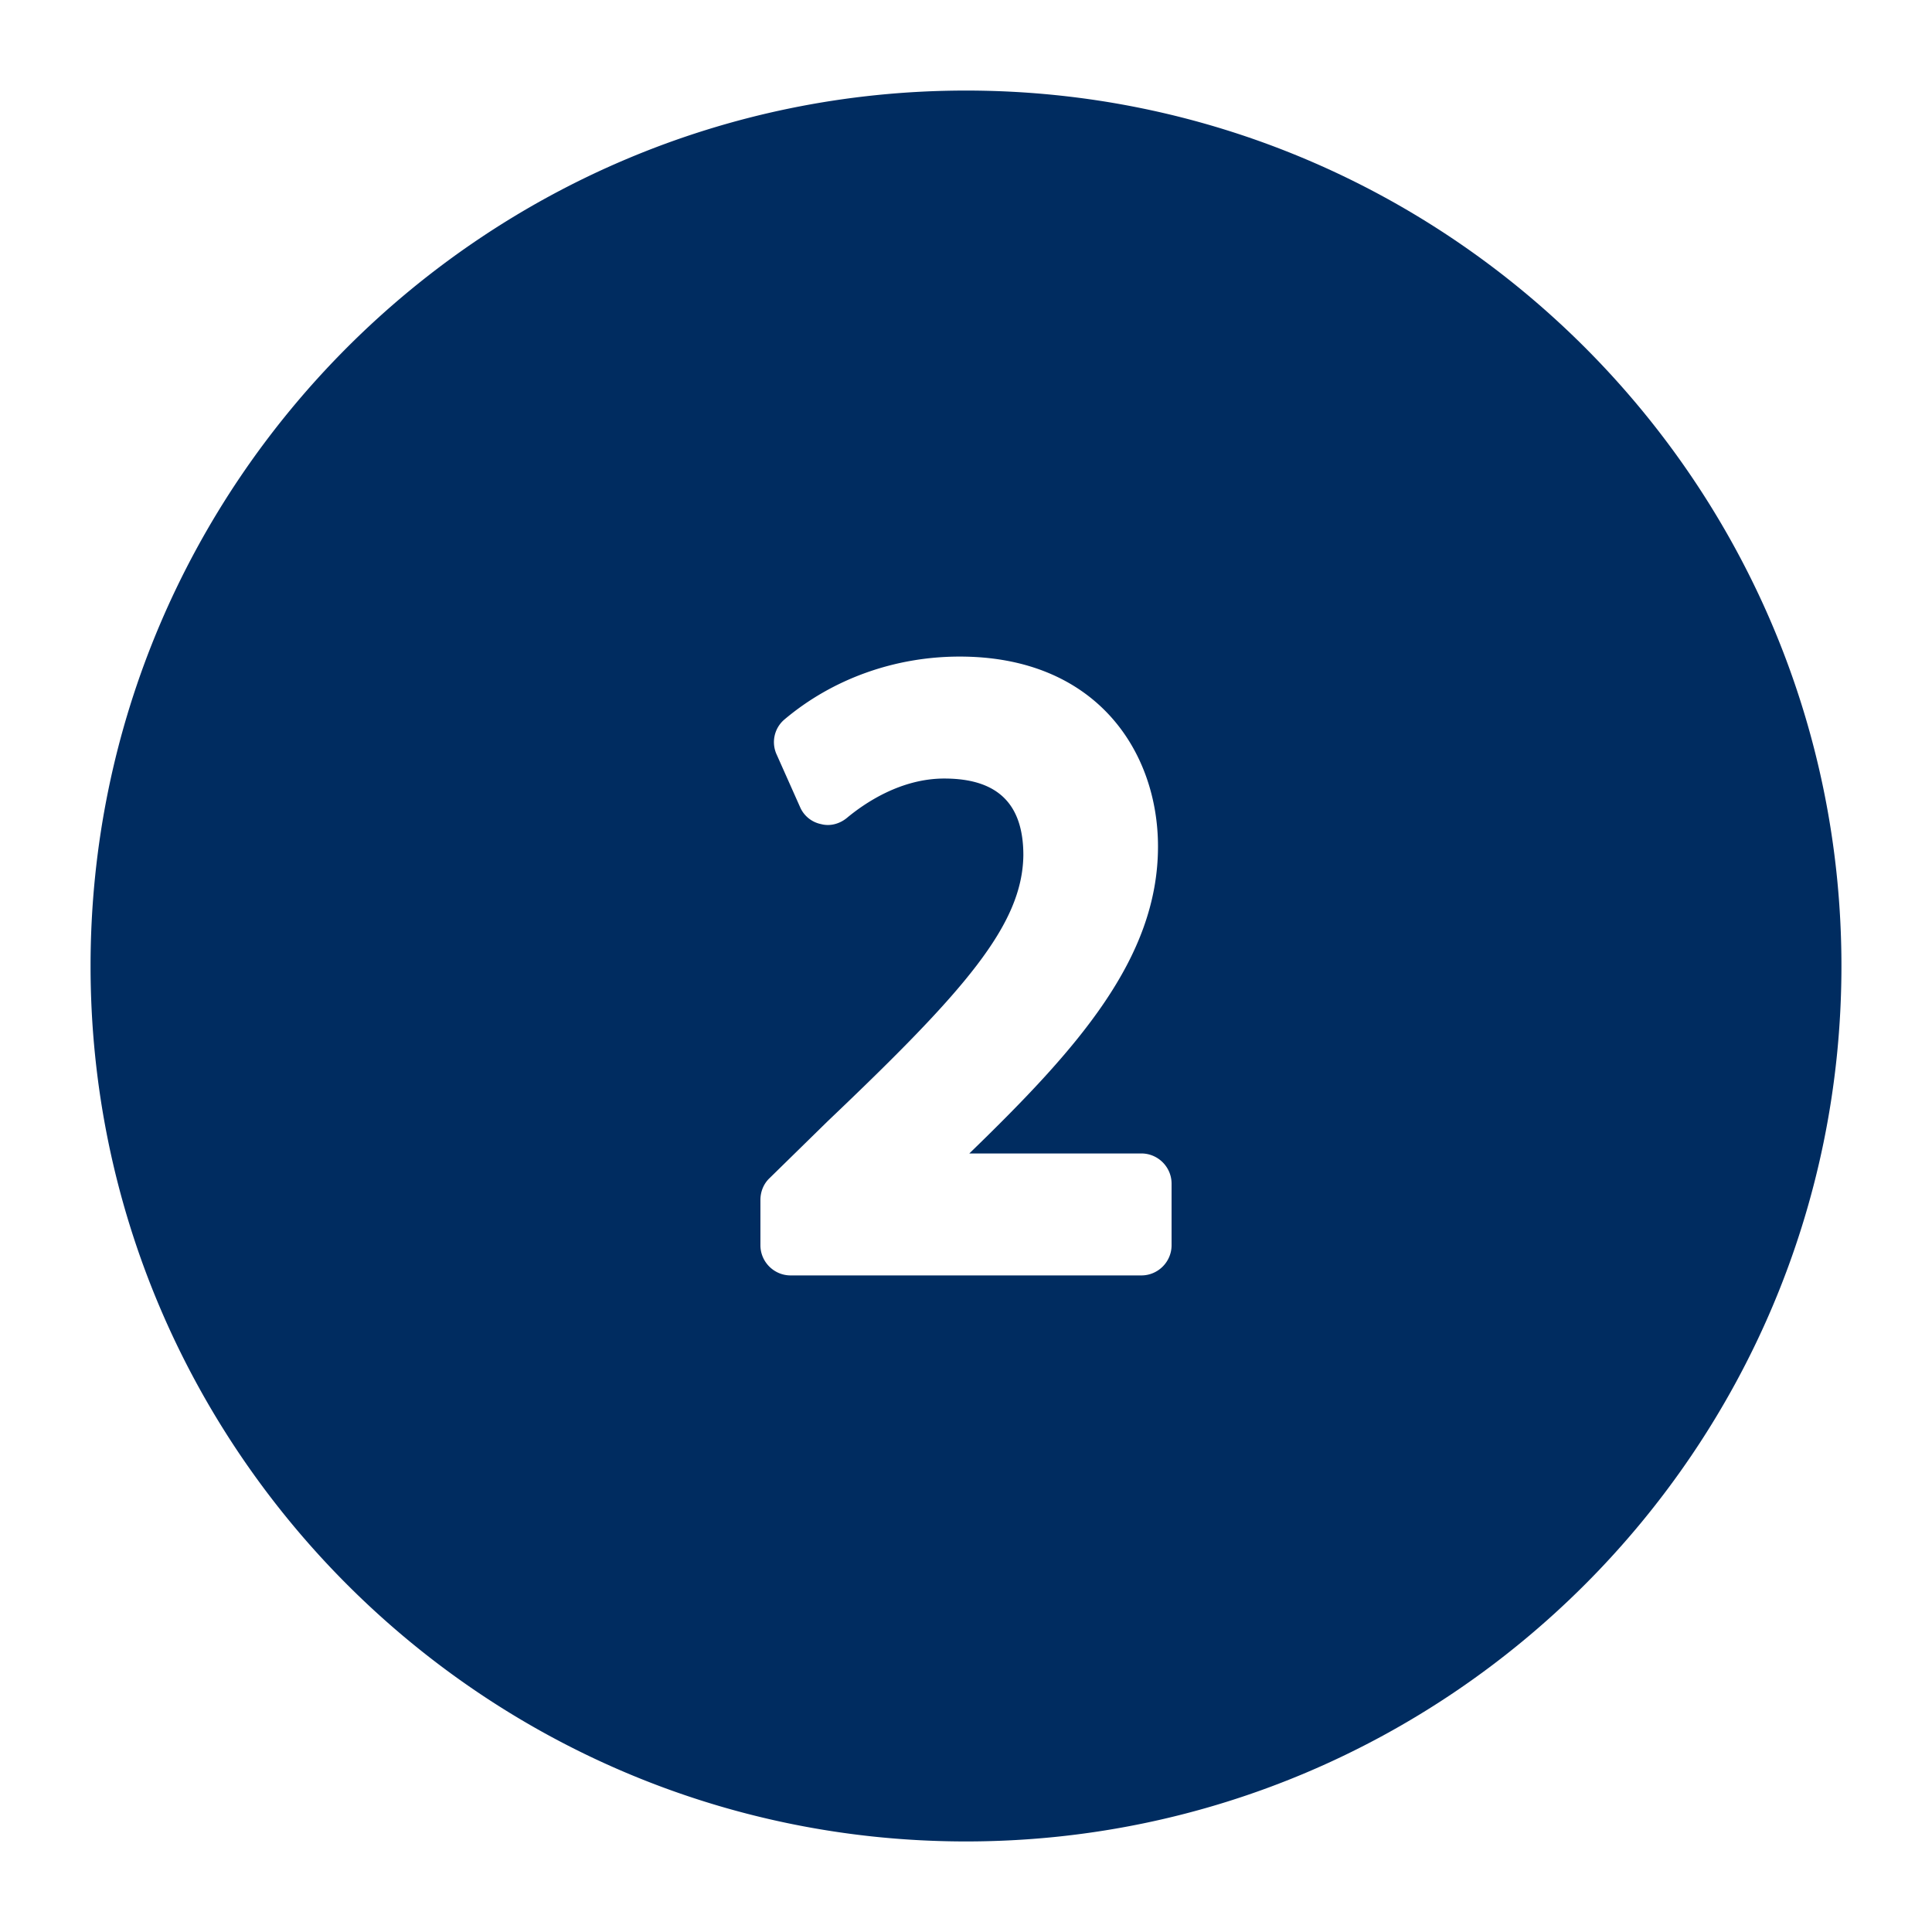 <?xml version="1.0" encoding="UTF-8"?>
<svg xmlns="http://www.w3.org/2000/svg" xmlns:xlink="http://www.w3.org/1999/xlink" xmlns:svgjs="http://svgjs.com/svgjs" version="1.1" width="512" height="512" x="0" y="0" viewBox="0 0 64 64" style="enable-background:new 0 0 512 512" xml:space="preserve" class="">
  <g>
    <path d="M32 3C16.01 3 3 16.01 3 32s13.01 29 29 29 29-13.01 29-29S47.99 3 32 3zm6.81 38.25c0 .55-.45 1-1 1H26.19c-.55 0-1-.45-1-1v-1.5c0-.28.11-.54.3-.72l1.93-1.89c4.55-4.33 6.45-6.5 6.48-8.81 0-1.71-.86-2.54-2.62-2.54-1.44 0-2.63.81-3.22 1.3-.24.2-.56.29-.86.21a.966.966 0 0 1-.69-.55L25.73 25a.983.983 0 0 1 .26-1.17c1.59-1.34 3.65-2.08 5.8-2.08 4.54 0 6.57 3.16 6.57 6.29 0 3.72-2.68 6.71-6.25 10.17h5.7c.55 0 1 .45 1 1z" fill="#002c60" data-original="#000000"></path>
  </g>
</svg>

